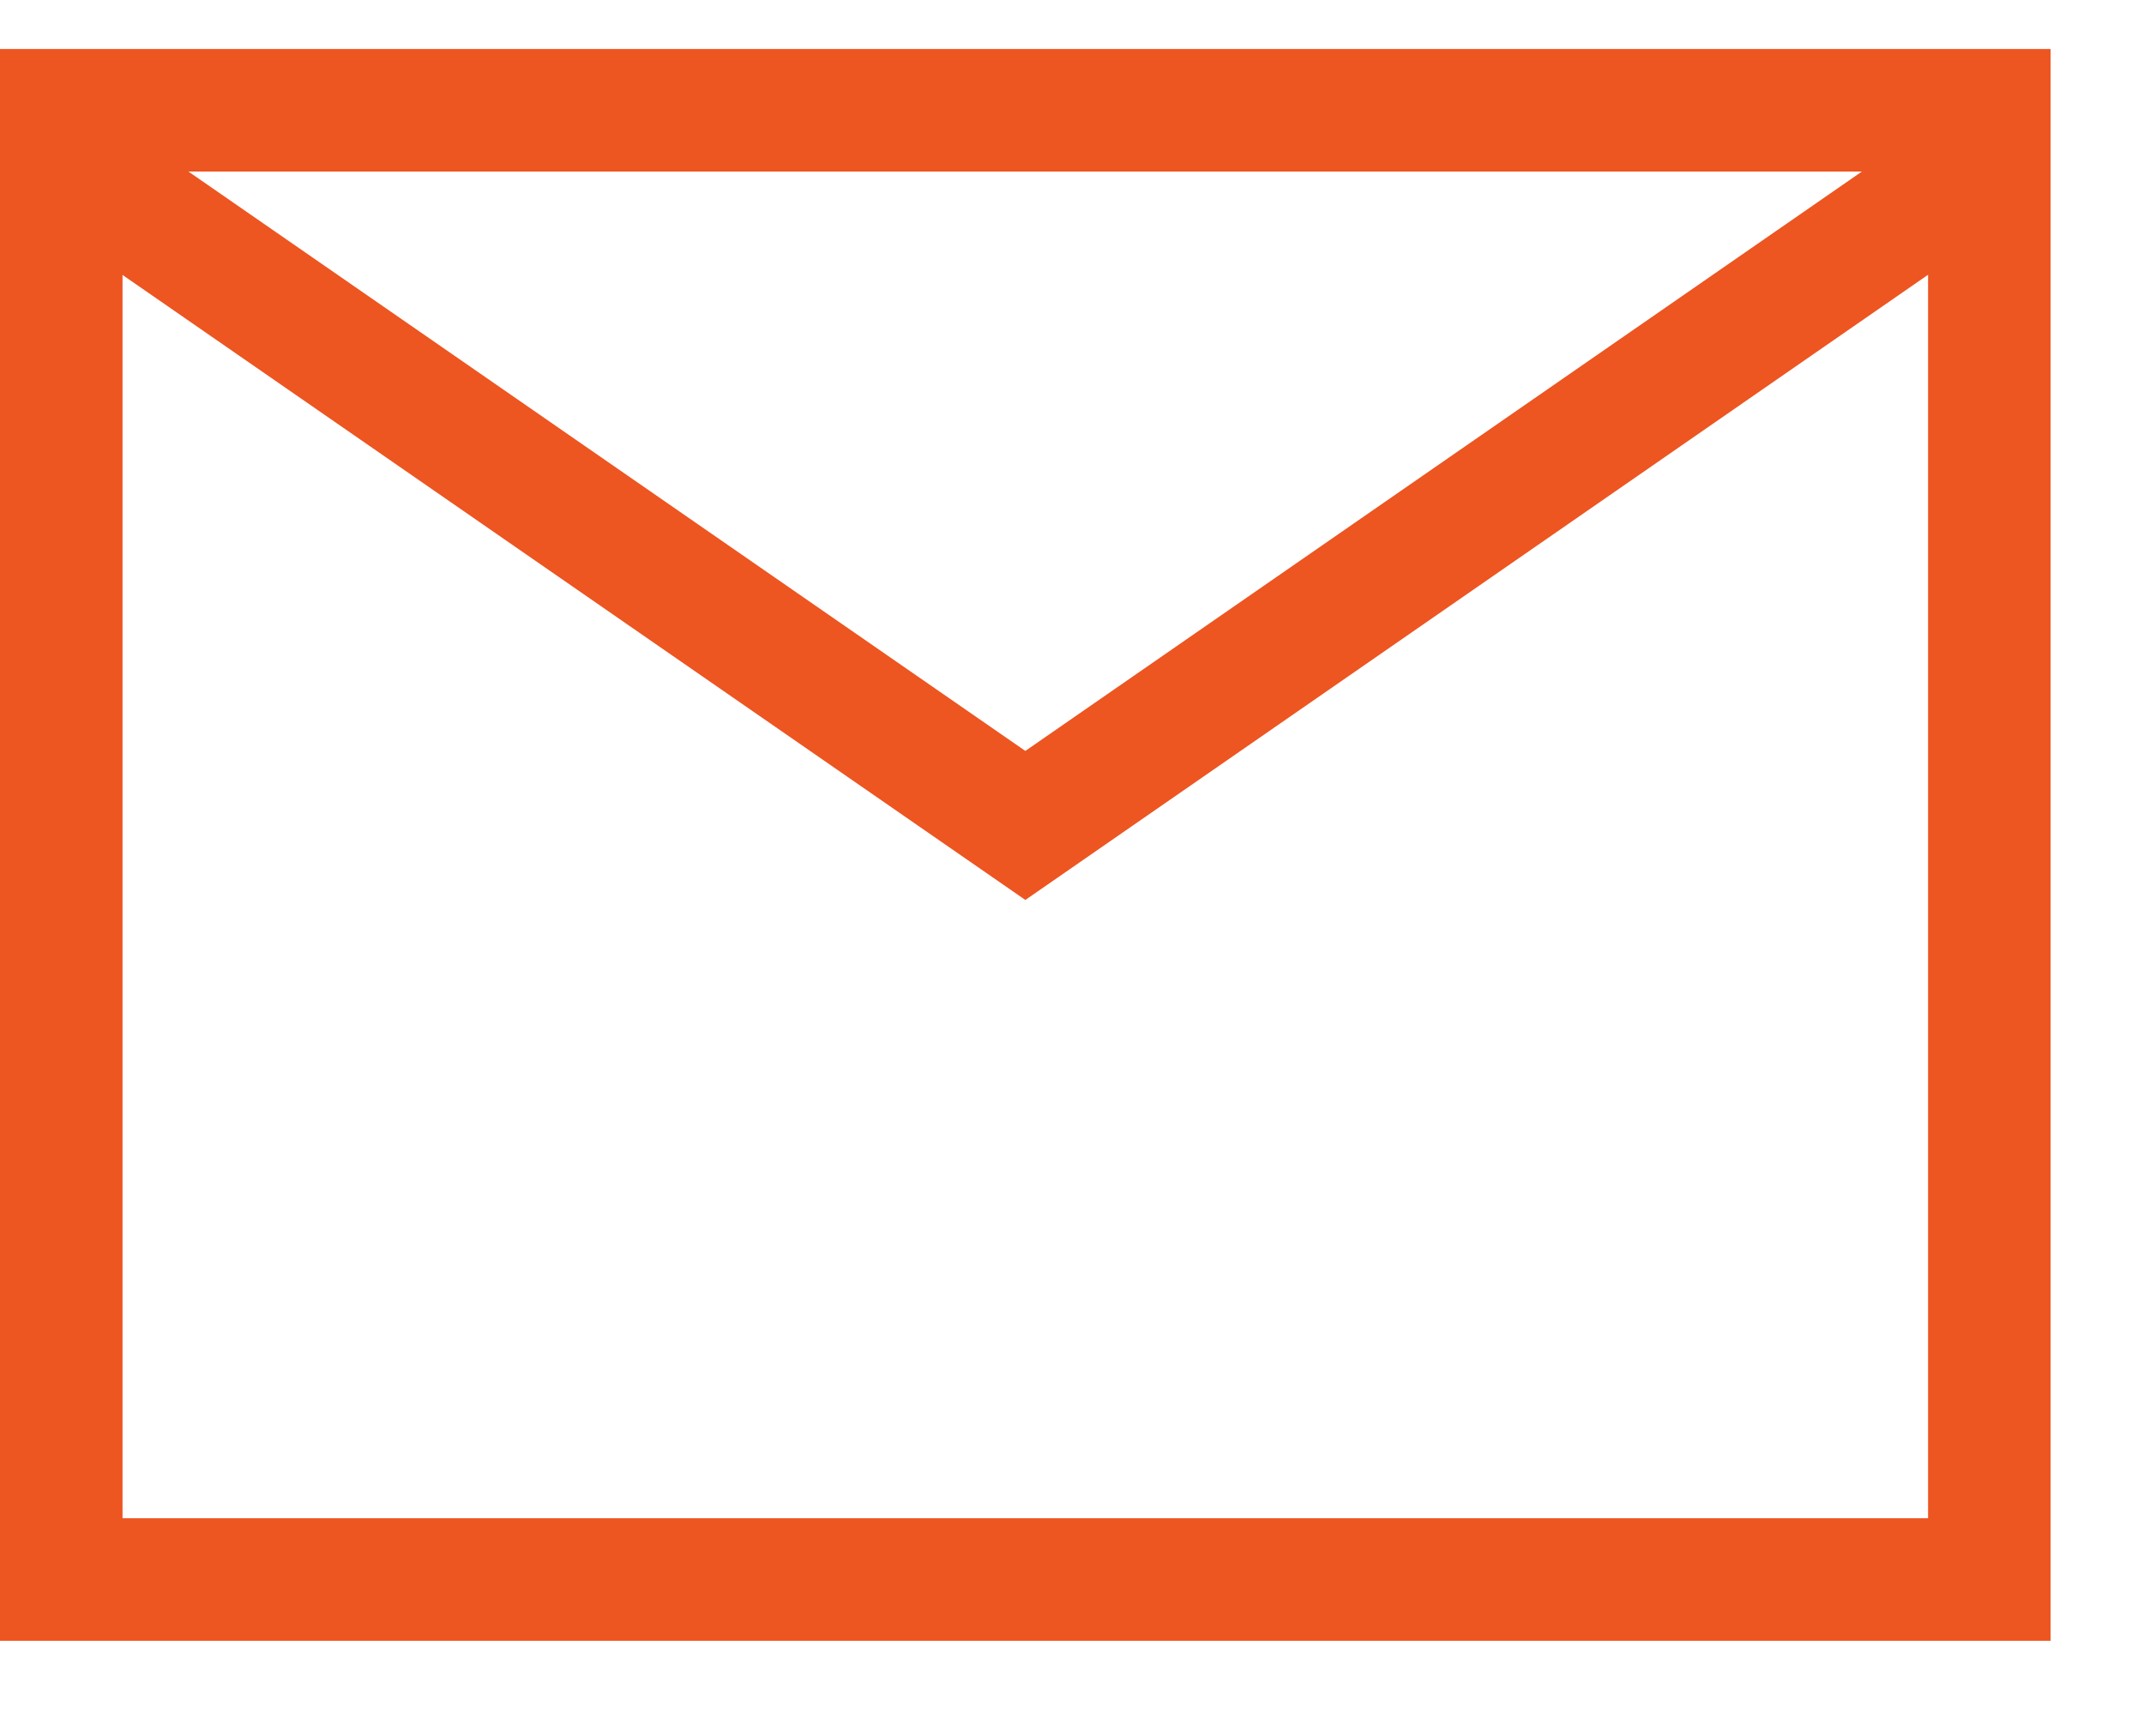 <svg width="21" height="17" viewBox="0 0 21 17" fill="none" xmlns="http://www.w3.org/2000/svg">
<path d="M0.93 1.776L10.043 8.084L19.155 1.774" stroke="#ED5521" stroke-width="1.2"/>
<rect x="0.6" y="1.08" width="18.885" height="14.389" stroke="#ED5521" stroke-width="1.2"/>
</svg>
